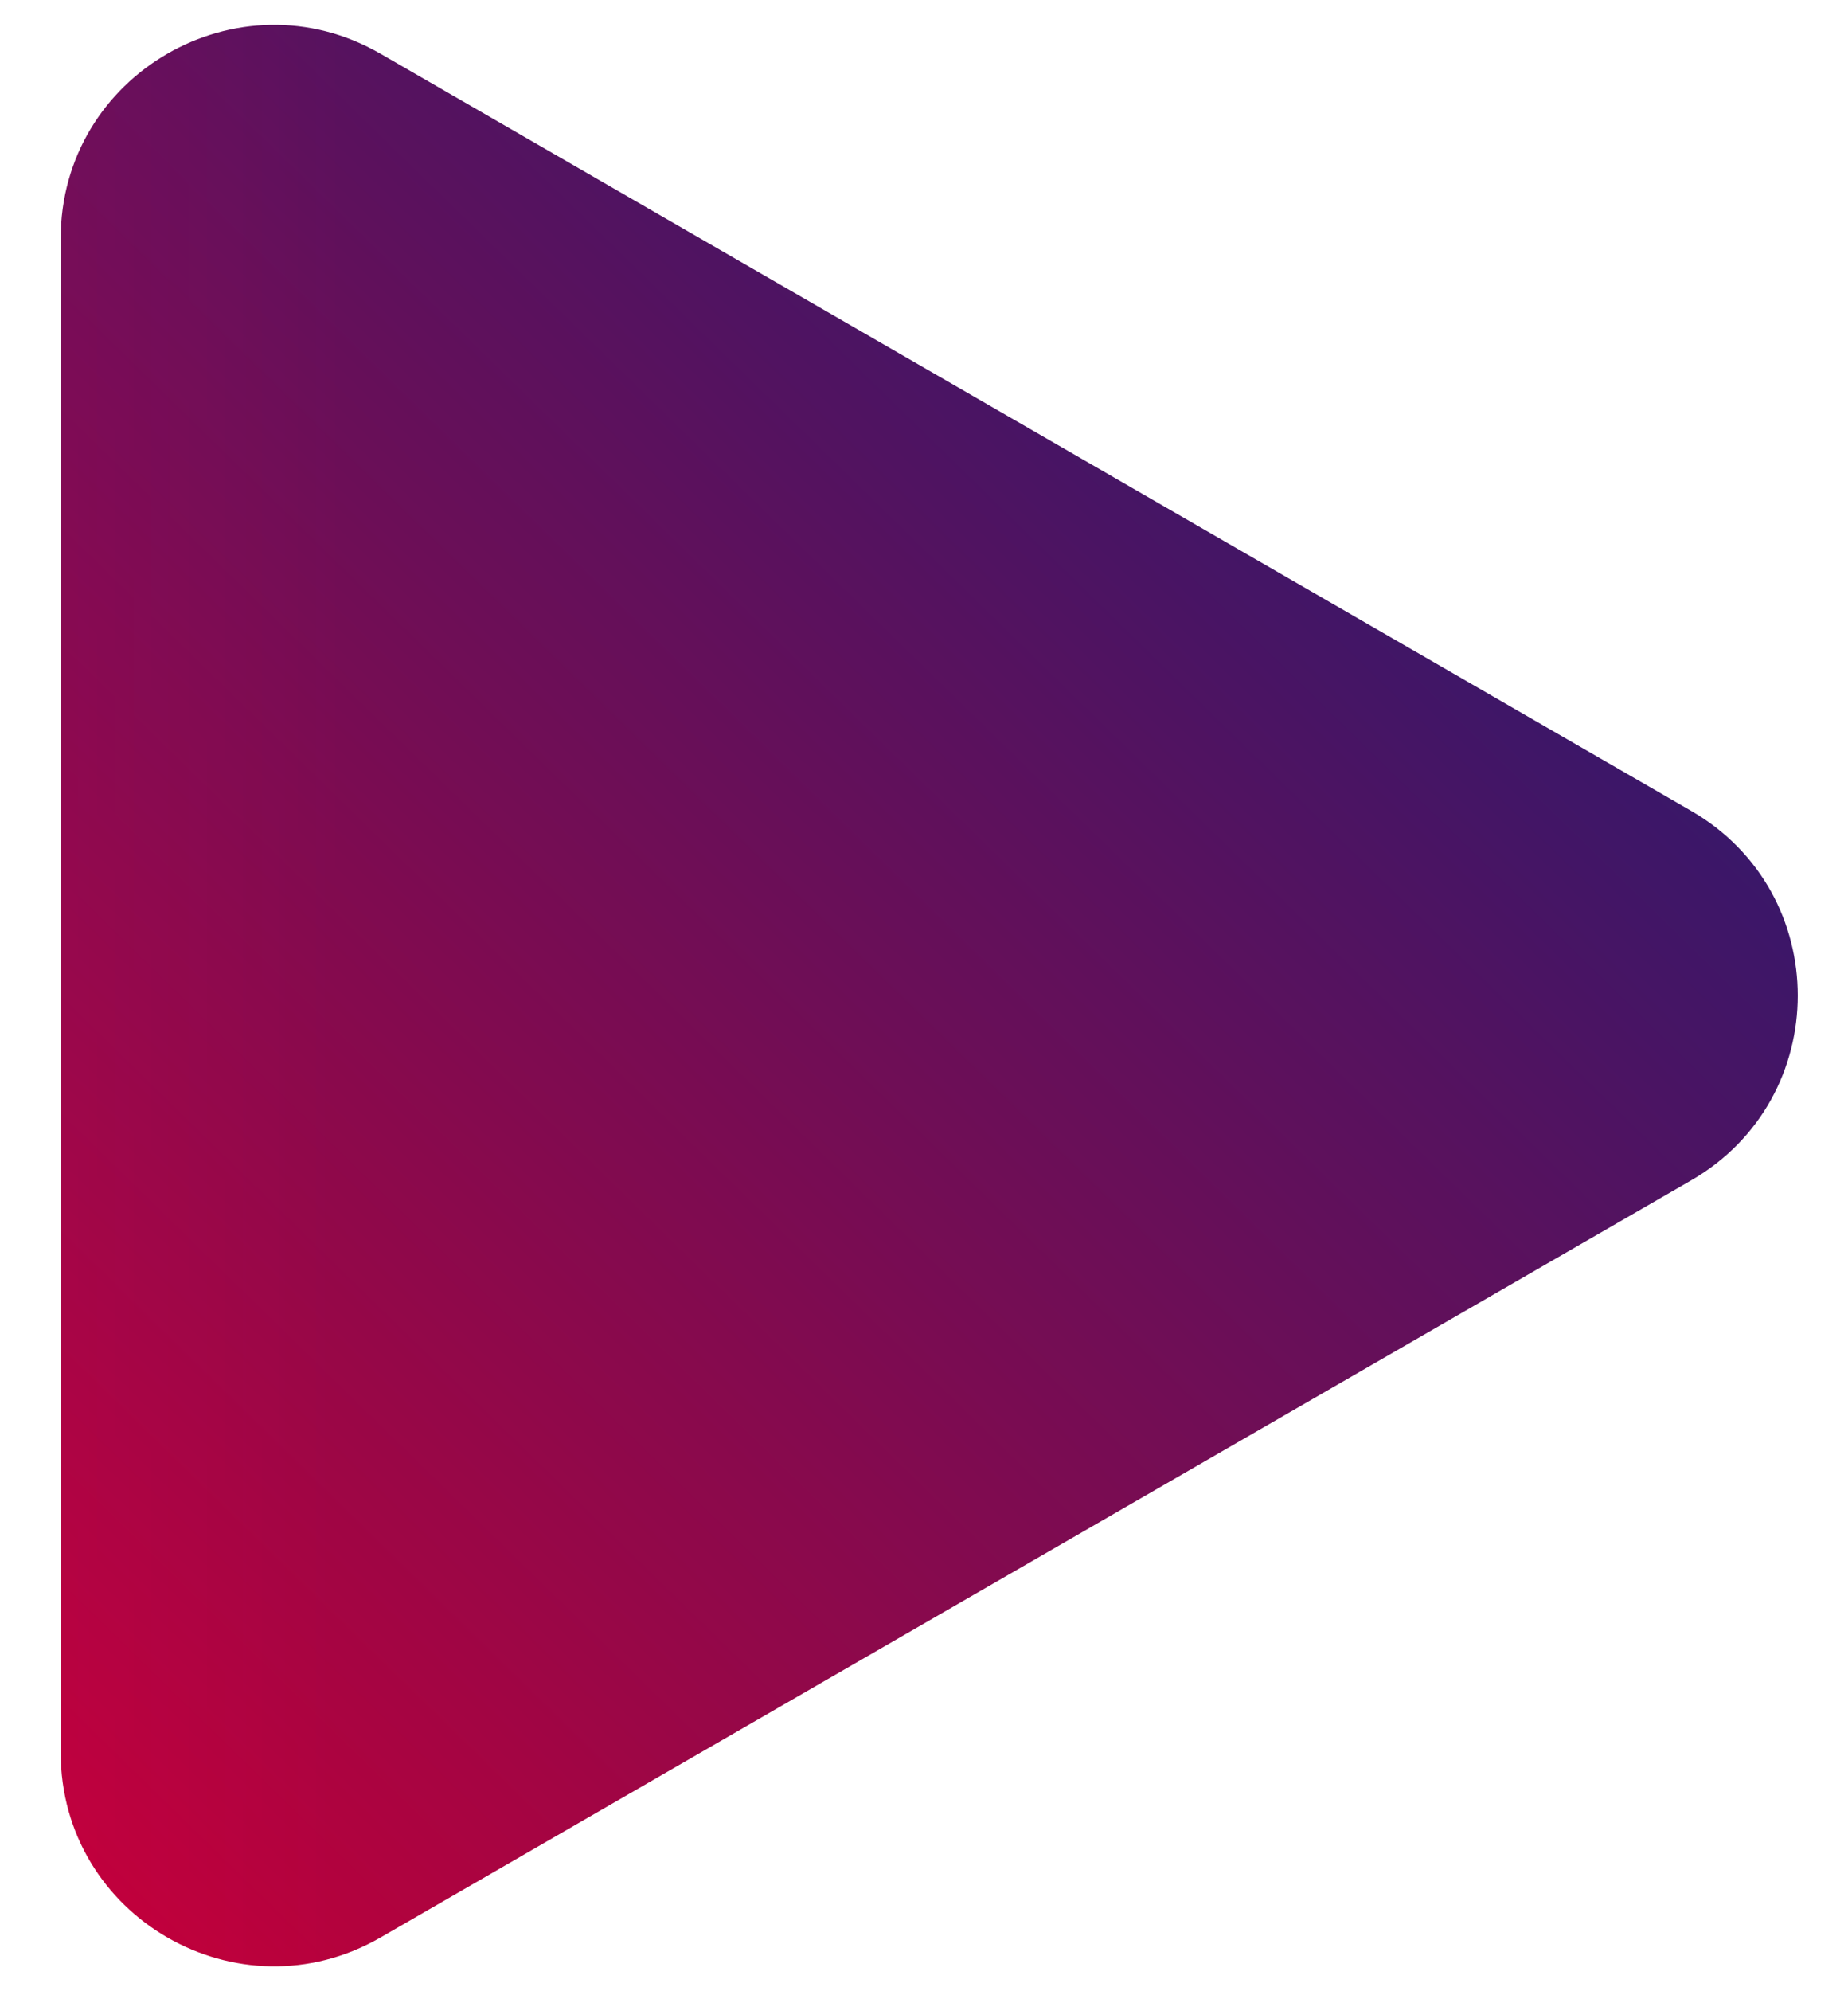 <svg width="26" height="28" viewBox="0 0 26 28" fill="none" xmlns="http://www.w3.org/2000/svg">
<path d="M23.793 11.402C25.793 12.556 25.793 15.443 23.793 16.598L5.354 27.244C3.354 28.398 0.854 26.955 0.854 24.645L0.854 3.354C0.854 1.045 3.354 -0.399 5.354 0.756L23.793 11.402Z" fill="url(#paint0_linear_3148_2451)"/>
<path d="M23.793 11.402C25.793 12.556 25.793 15.443 23.793 16.598L5.354 27.244C3.354 28.398 0.854 26.955 0.854 24.645L0.854 3.354C0.854 1.045 3.354 -0.399 5.354 0.756L23.793 11.402Z" fill="url(#paint1_linear_3148_2451)" fill-opacity="0.2"/>
<defs>
<linearGradient id="paint0_linear_3148_2451" x1="32.27" y1="7.573" x2="7.529" y2="32.902" gradientUnits="userSpaceOnUse">
<stop stop-color="#101E78"/>
<stop offset="1" stop-color="#BF0039"/>
</linearGradient>
<linearGradient id="paint1_linear_3148_2451" x1="4.831" y1="14" x2="-8.292" y2="14" gradientUnits="userSpaceOnUse">
<stop stop-color="#FF0077" stop-opacity="0"/>
<stop offset="1" stop-color="#FF0077"/>
</linearGradient>
</defs>
</svg>
